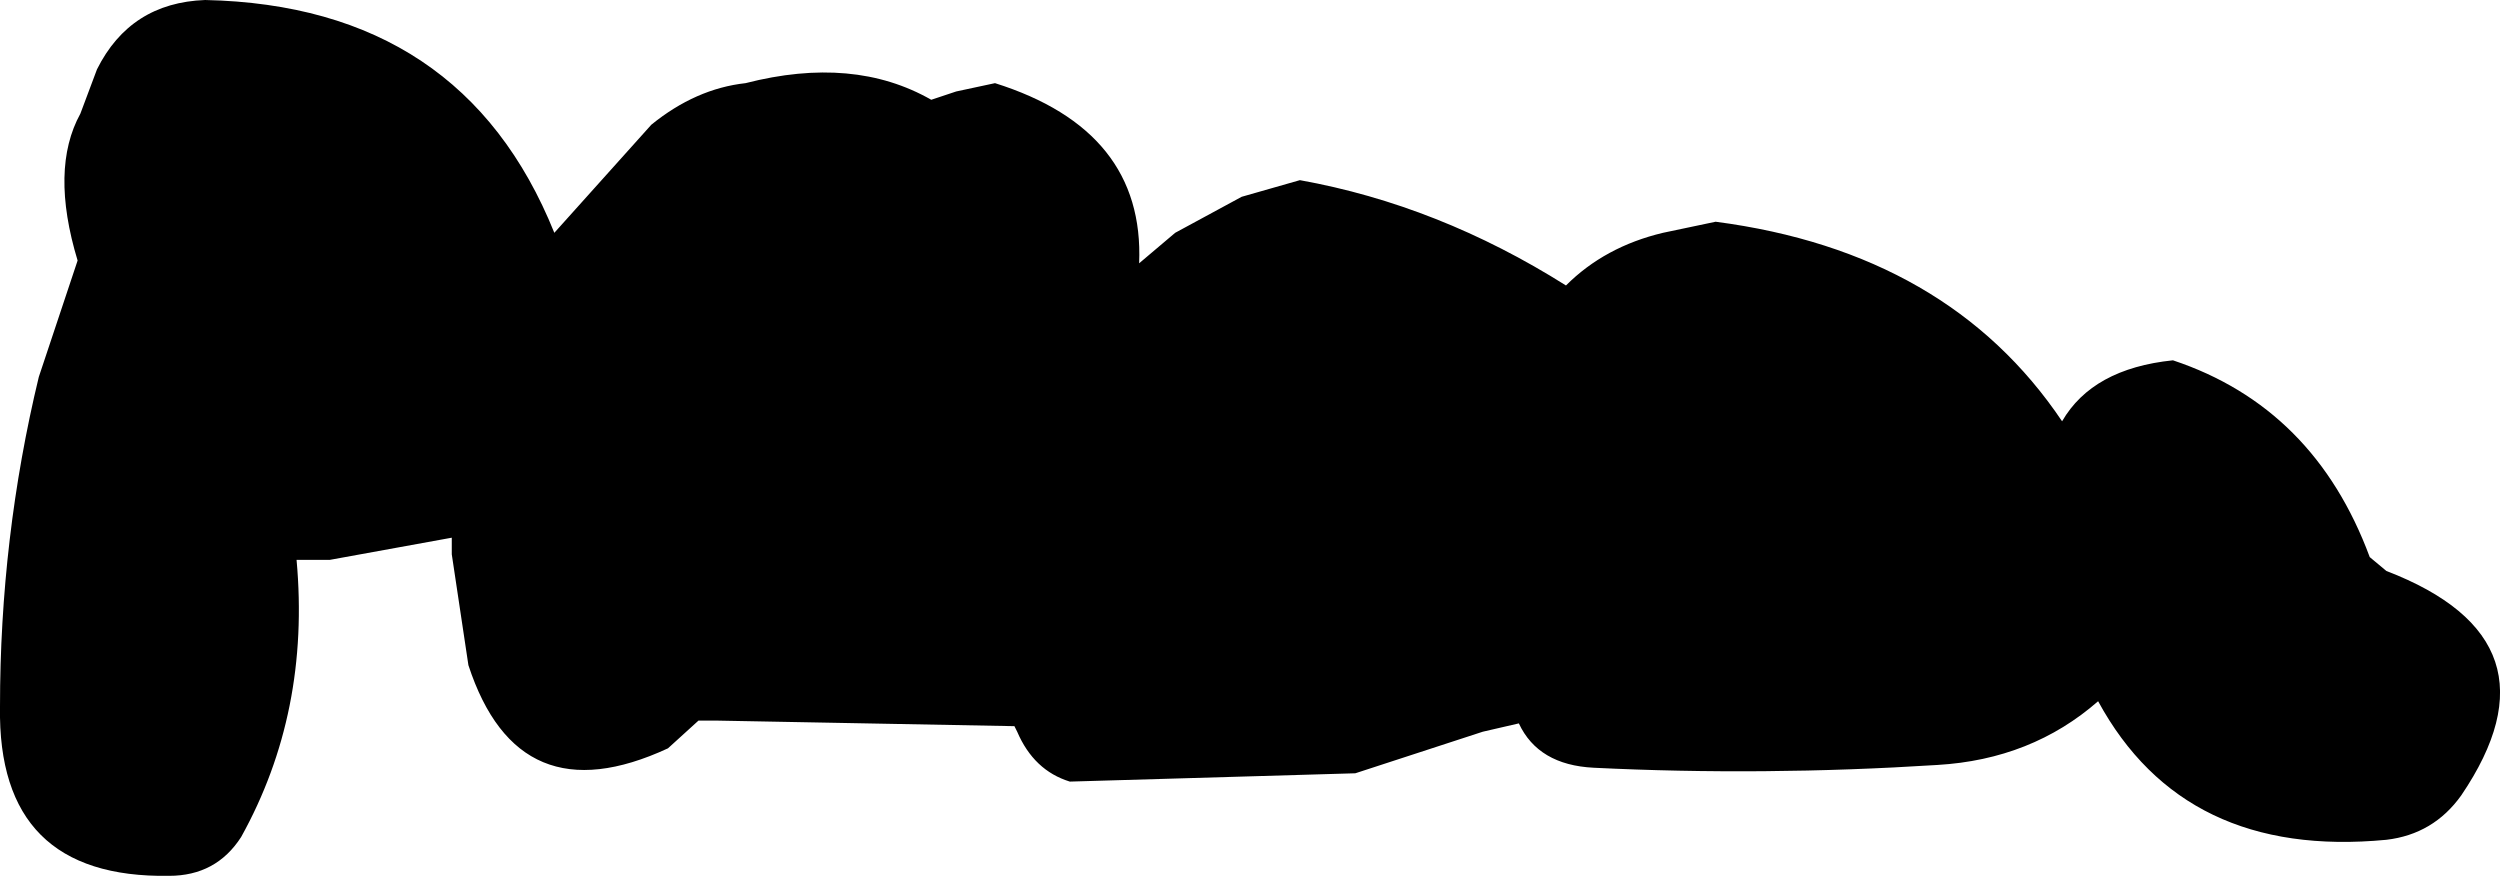 <?xml version="1.0" encoding="UTF-8" standalone="no"?>
<svg xmlns:xlink="http://www.w3.org/1999/xlink" height="15.8px" width="45.1px" xmlns="http://www.w3.org/2000/svg">
  <g transform="matrix(1.0, 0.0, 0.0, 1.0, 38.45, 27.25)">
    <path d="M4.3 -17.2 L4.6 -16.95 Q7.85 -15.7 5.95 -12.9 5.45 -12.2 4.6 -12.1 0.95 -11.75 -0.6 -14.6 -1.8 -13.55 -3.5 -13.45 -6.65 -13.25 -9.7 -13.4 -10.7 -13.45 -11.05 -14.2 L-11.7 -14.05 -14.0 -13.3 -19.15 -13.15 Q-19.8 -13.35 -20.1 -14.05 L-20.15 -14.15 -25.5 -14.25 -25.85 -14.25 -26.4 -13.75 Q-29.1 -12.5 -30.0 -15.25 L-30.3 -17.25 -30.3 -17.55 -32.5 -17.15 -33.1 -17.15 Q-32.85 -14.4 -34.1 -12.15 -34.55 -11.45 -35.4 -11.45 -38.5 -11.4 -38.45 -14.5 -38.45 -17.55 -37.75 -20.45 L-37.05 -22.55 Q-37.55 -24.2 -37.0 -25.2 L-36.7 -26.0 Q-36.1 -27.2 -34.75 -27.25 -30.1 -27.15 -28.45 -23.05 L-26.7 -25.0 Q-25.9 -25.65 -25.0 -25.75 -23.05 -26.25 -21.65 -25.45 L-21.2 -25.6 -20.5 -25.75 Q-17.8 -24.9 -17.9 -22.5 L-17.25 -23.05 -16.05 -23.7 -15.0 -24.0 Q-12.5 -23.55 -10.2 -22.1 -9.5 -22.8 -8.45 -23.05 L-7.5 -23.25 Q-3.3 -22.7 -1.25 -19.65 -0.7 -20.6 0.75 -20.75 3.3 -19.9 4.3 -17.2" fill="#000000" fill-rule="evenodd" stroke="none"/>
  </g>
</svg>
